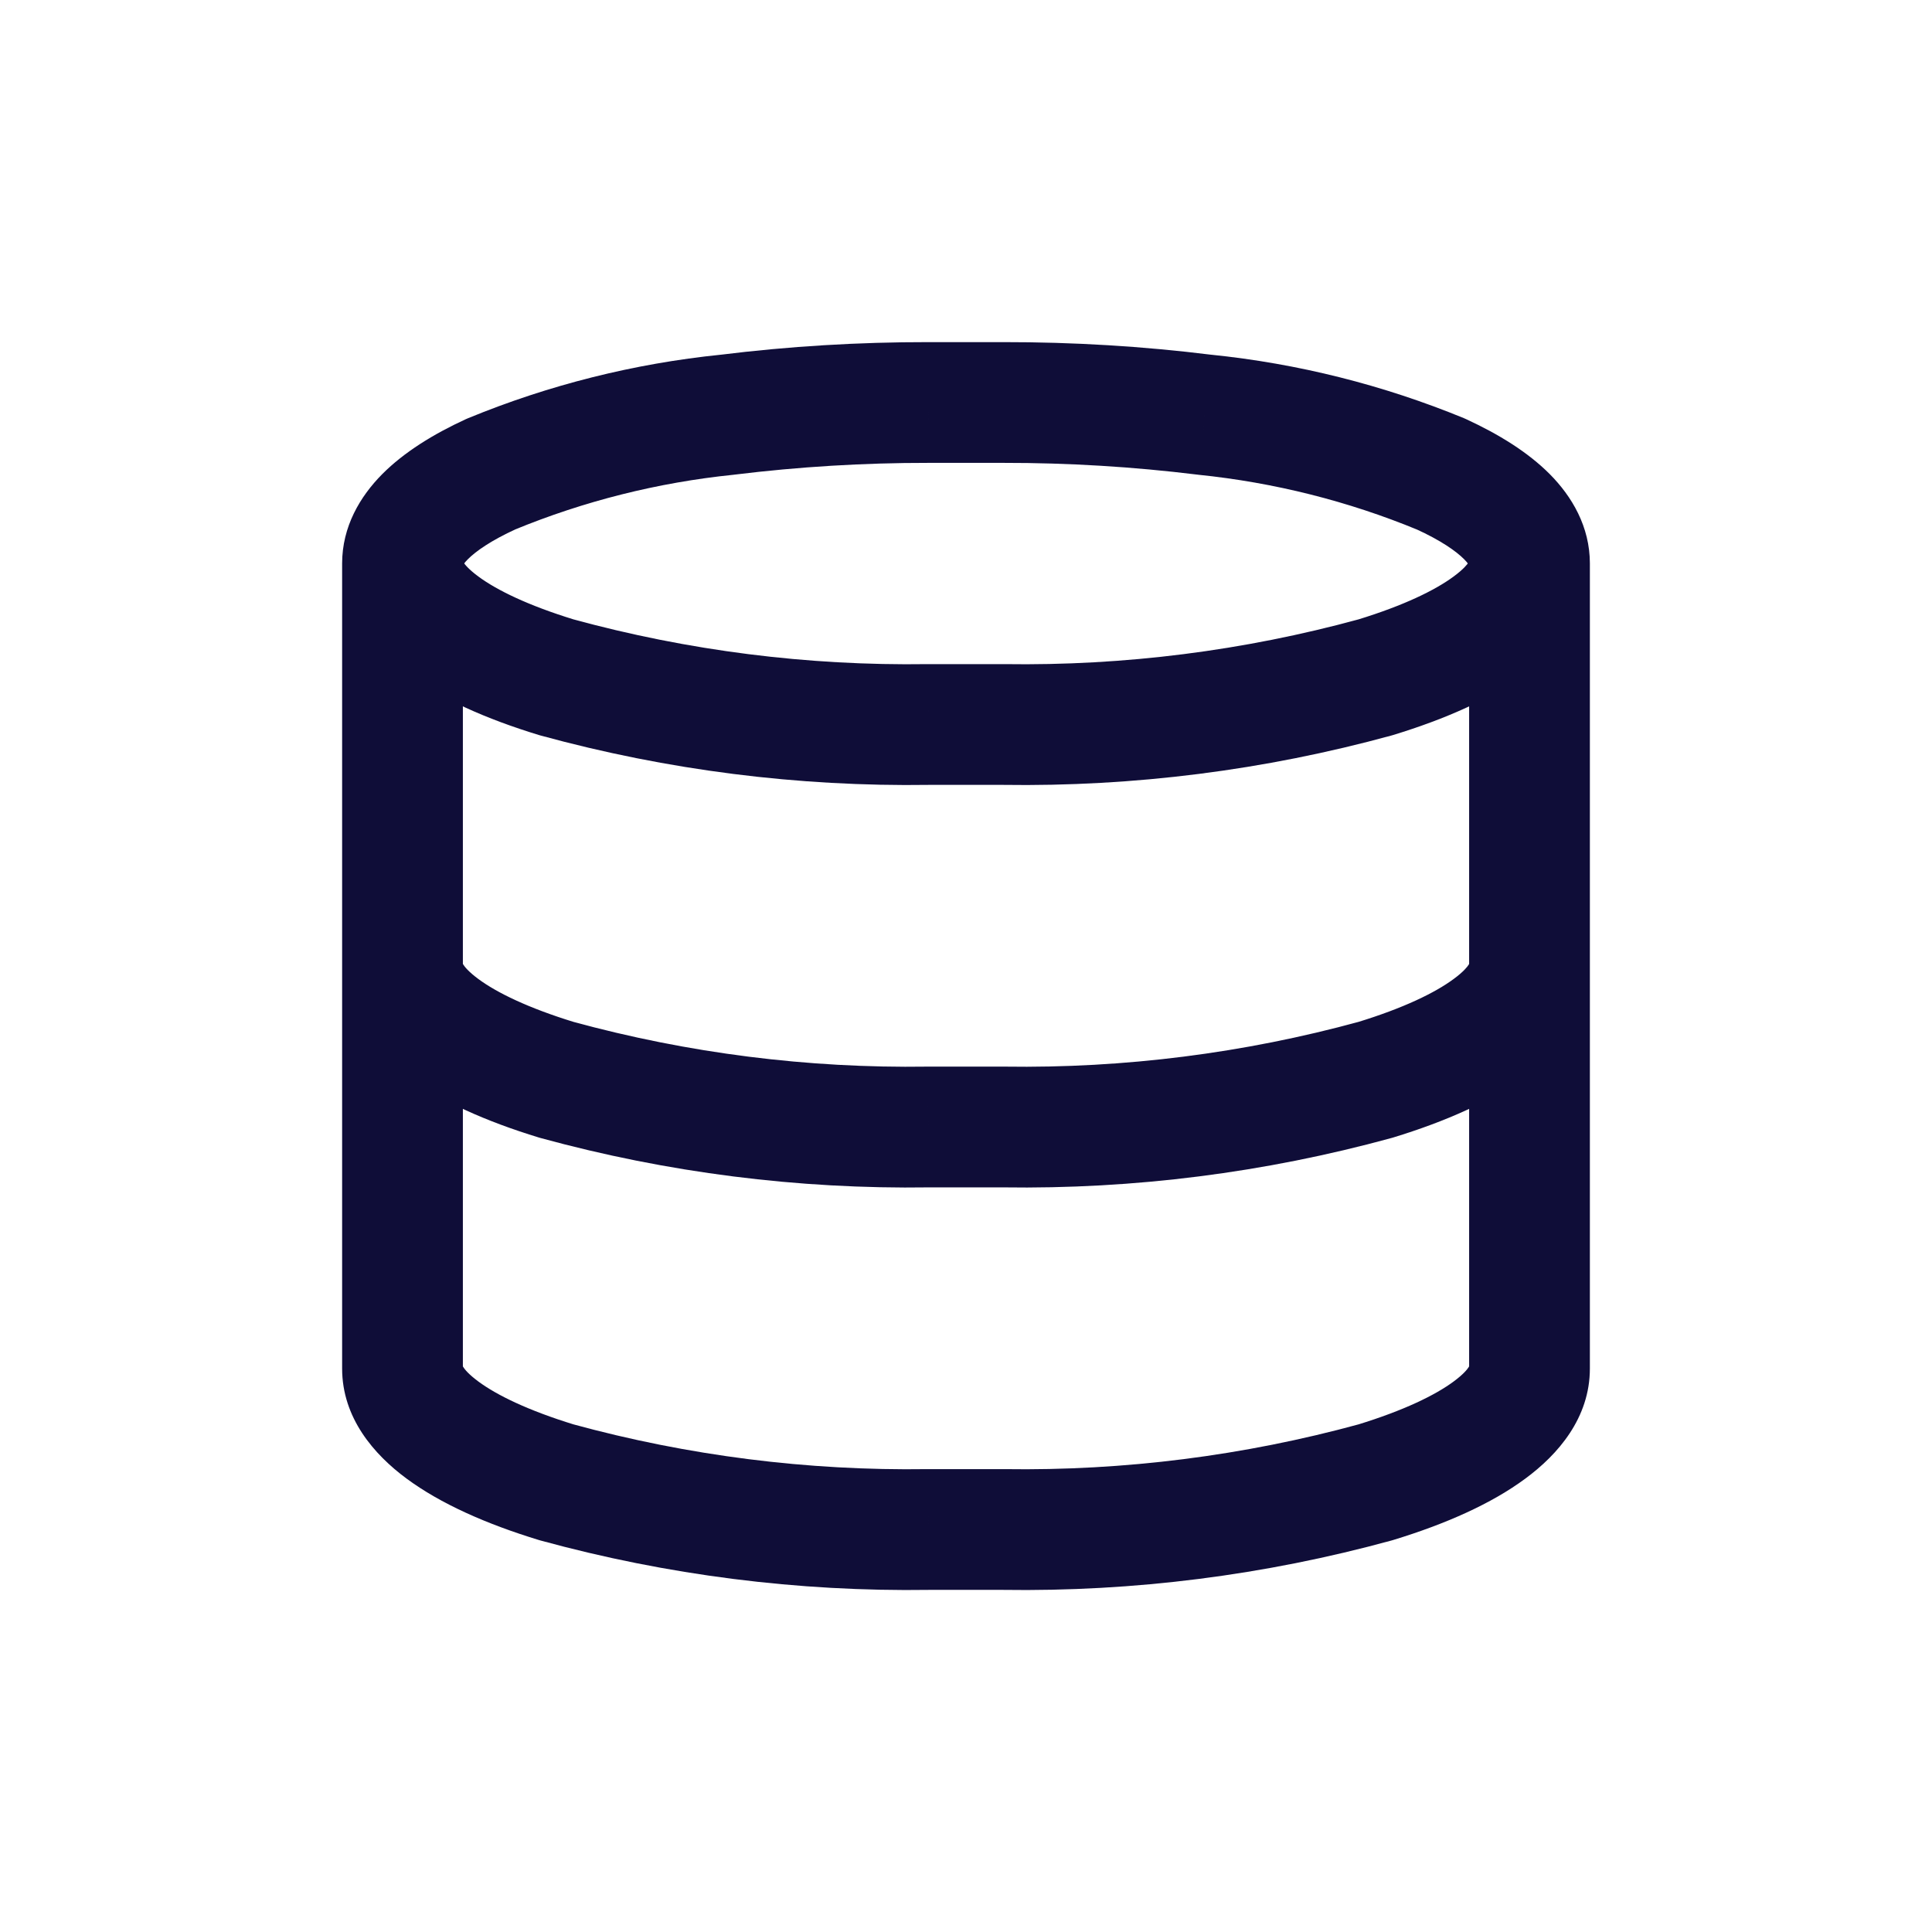 <svg width="24" height="24" viewBox="0 0 24 24" fill="none" xmlns="http://www.w3.org/2000/svg">
<path d="M4.25 7C4.25 7.414 4.586 7.75 5 7.75C5.414 7.75 5.75 7.414 5.75 7H4.25ZM6.1 5.889L5.815 5.195C5.805 5.199 5.796 5.203 5.787 5.207L6.1 5.889ZM9.033 5.152L9.109 5.898C9.115 5.898 9.12 5.897 9.125 5.896L9.033 5.152ZM11.533 5L11.532 5.75H11.533V5ZM12.466 5V5.75L12.467 5.75L12.466 5ZM14.966 5.152L14.874 5.896C14.879 5.897 14.884 5.898 14.89 5.898L14.966 5.152ZM17.9 5.889L18.213 5.207C18.204 5.203 18.195 5.199 18.186 5.195L17.9 5.889ZM18.25 7C18.25 7.414 18.586 7.75 19 7.75C19.414 7.75 19.75 7.414 19.75 7H18.25ZM5.75 7C5.75 6.586 5.414 6.25 5 6.25C4.586 6.25 4.25 6.586 4.25 7H5.75ZM6.914 8.414L6.695 9.131C6.702 9.133 6.709 9.135 6.716 9.137L6.914 8.414ZM11.533 9V8.25L11.522 8.25L11.533 9ZM12.466 9L12.477 8.25H12.466V9ZM17.086 8.414L17.284 9.137C17.291 9.135 17.298 9.133 17.305 9.131L17.086 8.414ZM19.75 7C19.75 6.586 19.414 6.25 19 6.25C18.586 6.25 18.25 6.586 18.25 7H19.75ZM5.75 7C5.75 6.586 5.414 6.25 5 6.25C4.586 6.25 4.25 6.586 4.25 7H5.75ZM4.25 12C4.25 12.414 4.586 12.75 5 12.75C5.414 12.75 5.75 12.414 5.75 12H4.25ZM19.75 7C19.75 6.586 19.414 6.25 19 6.25C18.586 6.25 18.25 6.586 18.25 7H19.75ZM18.25 12C18.25 12.414 18.586 12.75 19 12.75C19.414 12.75 19.75 12.414 19.75 12H18.25ZM5.75 12C5.75 11.586 5.414 11.25 5 11.25C4.586 11.25 4.25 11.586 4.25 12H5.75ZM6.914 13.414L6.695 14.131C6.702 14.133 6.709 14.136 6.716 14.137L6.914 13.414ZM11.533 14V13.25L11.522 13.25L11.533 14ZM12.466 14L12.477 13.25H12.466V14ZM17.086 13.414L17.284 14.137C17.291 14.136 17.298 14.133 17.305 14.131L17.086 13.414ZM19.75 12C19.75 11.586 19.414 11.25 19 11.25C18.586 11.25 18.25 11.586 18.25 12H19.75ZM5.75 12C5.75 11.586 5.414 11.25 5 11.25C4.586 11.25 4.25 11.586 4.25 12H5.75ZM6.914 18.414L6.695 19.131C6.702 19.133 6.709 19.136 6.716 19.137L6.914 18.414ZM11.533 19V18.25L11.522 18.25L11.533 19ZM12.466 19L12.477 18.25H12.466V19ZM17.086 18.414L17.284 19.137C17.291 19.136 17.298 19.133 17.305 19.131L17.086 18.414ZM19.75 12C19.75 11.586 19.414 11.25 19 11.25C18.586 11.25 18.25 11.586 18.25 12H19.75ZM5.75 7C5.75 7.058 5.718 7.042 5.813 6.946C5.912 6.847 6.1 6.714 6.413 6.571L5.787 5.207C5.383 5.393 5.021 5.616 4.749 5.889C4.473 6.167 4.25 6.542 4.25 7H5.75ZM6.385 6.583C7.256 6.224 8.173 5.994 9.109 5.898L8.957 4.406C7.877 4.516 6.818 4.782 5.815 5.195L6.385 6.583ZM9.125 5.896C9.924 5.798 10.727 5.749 11.532 5.75L11.534 4.25C10.667 4.249 9.801 4.301 8.941 4.408L9.125 5.896ZM11.533 5.75H12.466V4.25H11.533V5.75ZM12.467 5.75C13.272 5.749 14.075 5.798 14.874 5.896L15.058 4.408C14.198 4.301 13.332 4.249 12.465 4.25L12.467 5.75ZM14.89 5.898C15.826 5.994 16.744 6.224 17.614 6.583L18.186 5.195C17.181 4.782 16.122 4.516 15.042 4.406L14.89 5.898ZM17.587 6.571C17.901 6.714 18.088 6.847 18.187 6.946C18.282 7.042 18.25 7.058 18.25 7H19.75C19.75 6.542 19.527 6.167 19.251 5.889C18.979 5.616 18.616 5.393 18.213 5.207L17.587 6.571ZM4.25 7C4.25 7.614 4.646 8.069 5.051 8.368C5.472 8.679 6.039 8.931 6.695 9.131L7.133 7.697C6.563 7.522 6.173 7.332 5.943 7.162C5.698 6.981 5.75 6.916 5.75 7H4.25ZM6.716 9.137C8.289 9.568 9.914 9.774 11.544 9.75L11.522 8.25C10.033 8.272 8.548 8.084 7.112 7.691L6.716 9.137ZM11.533 9.75H12.466V8.25H11.533V9.75ZM12.455 9.75C14.085 9.774 15.711 9.568 17.284 9.137L16.888 7.691C15.451 8.084 13.966 8.272 12.477 8.25L12.455 9.75ZM17.305 9.131C17.96 8.931 18.528 8.679 18.948 8.369C19.354 8.069 19.75 7.614 19.75 7H18.25C18.25 6.917 18.302 6.982 18.057 7.162C17.827 7.332 17.438 7.522 16.867 7.697L17.305 9.131ZM4.25 7V12H5.75V7H4.25ZM18.25 7V12H19.75V7H18.25ZM4.25 12C4.25 12.614 4.646 13.069 5.051 13.368C5.472 13.679 6.039 13.931 6.695 14.131L7.133 12.697C6.563 12.522 6.173 12.332 5.943 12.162C5.698 11.981 5.75 11.916 5.75 12H4.25ZM6.716 14.137C8.289 14.568 9.914 14.774 11.544 14.75L11.522 13.25C10.033 13.272 8.548 13.084 7.112 12.691L6.716 14.137ZM11.533 14.75H12.466V13.25H11.533V14.75ZM12.455 14.75C14.085 14.774 15.711 14.568 17.284 14.137L16.888 12.691C15.451 13.084 13.966 13.272 12.477 13.25L12.455 14.75ZM17.305 14.131C17.96 13.931 18.528 13.679 18.948 13.369C19.354 13.069 19.75 12.614 19.75 12H18.25C18.25 11.917 18.302 11.982 18.057 12.162C17.827 12.332 17.438 12.522 16.867 12.697L17.305 14.131ZM4.25 12V17H5.75V12H4.25ZM4.25 17C4.25 17.614 4.646 18.069 5.051 18.368C5.472 18.679 6.039 18.931 6.695 19.131L7.133 17.697C6.563 17.522 6.173 17.332 5.943 17.162C5.698 16.981 5.75 16.916 5.75 17H4.25ZM6.716 19.137C8.289 19.568 9.914 19.774 11.544 19.75L11.522 18.25C10.033 18.272 8.548 18.084 7.112 17.691L6.716 19.137ZM11.533 19.75H12.466V18.25H11.533V19.75ZM12.455 19.75C14.085 19.774 15.711 19.568 17.284 19.137L16.888 17.691C15.451 18.084 13.966 18.272 12.477 18.25L12.455 19.75ZM17.305 19.131C17.961 18.931 18.528 18.679 18.948 18.368C19.354 18.069 19.75 17.614 19.75 17H18.25C18.25 16.916 18.302 16.981 18.057 17.162C17.827 17.332 17.437 17.522 16.867 17.697L17.305 19.131ZM19.75 17V12H18.25V17H19.75Z" fill="#0F0D38"/>
</svg>
